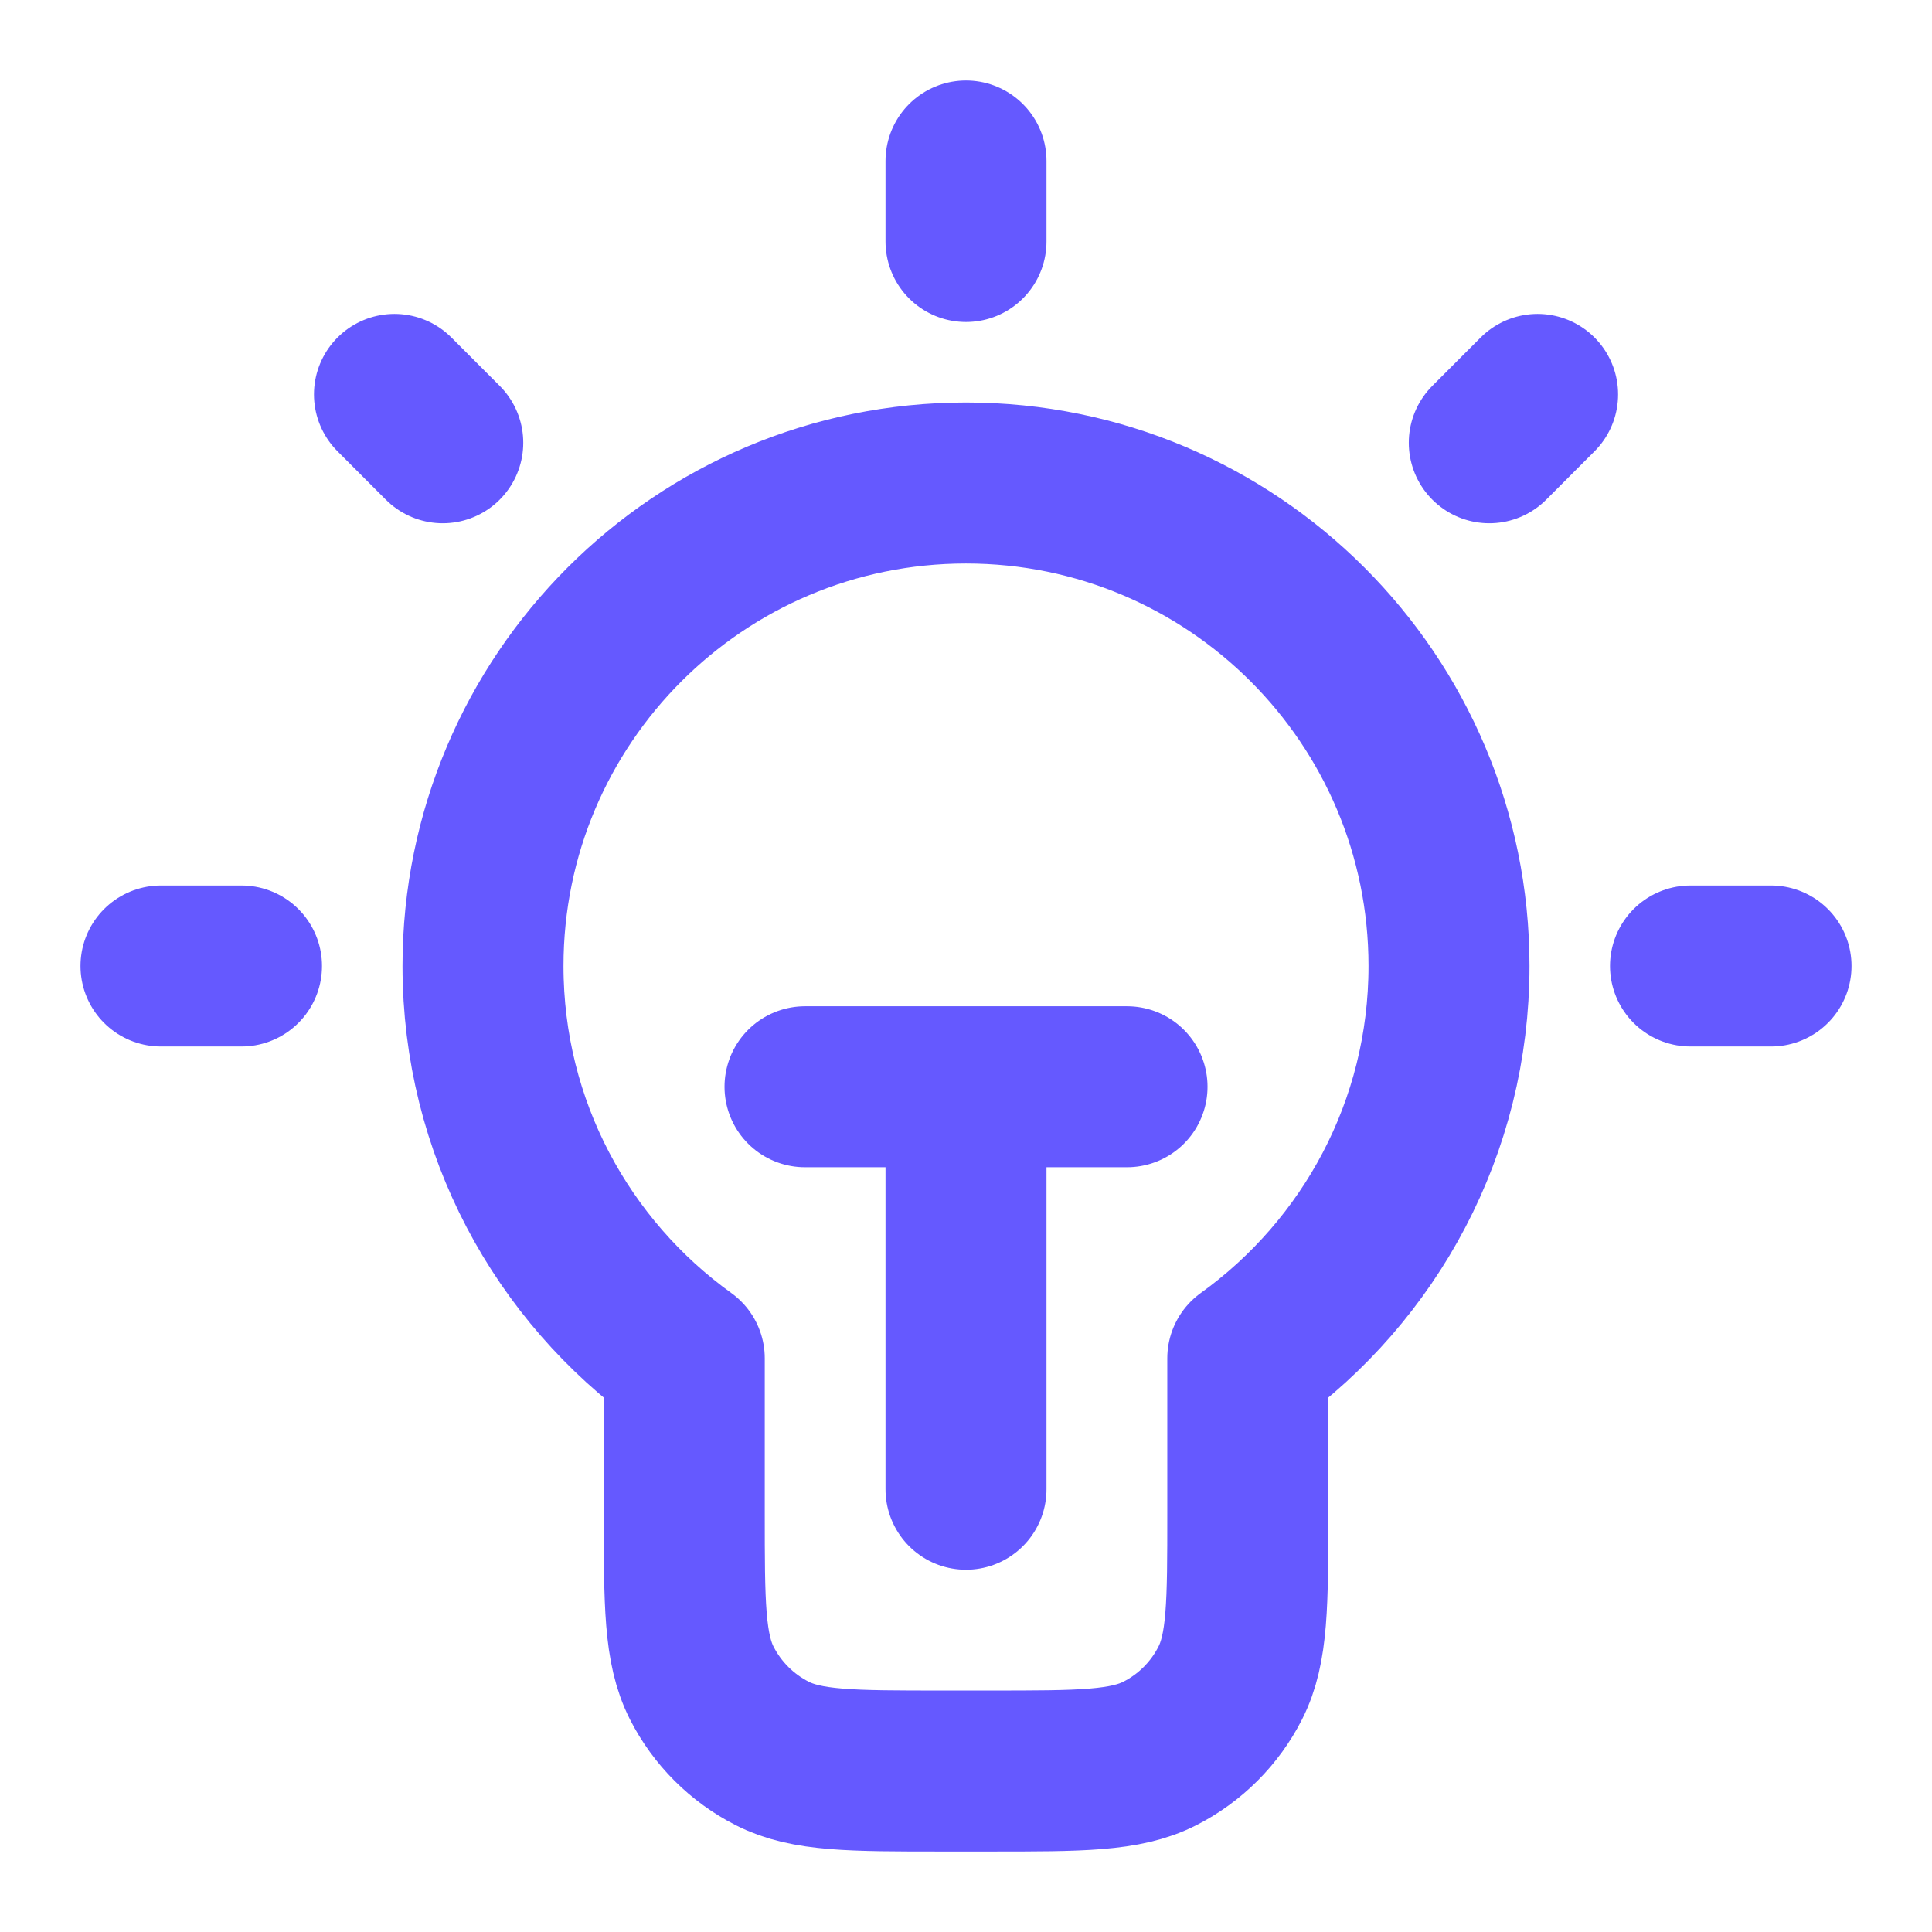 <svg width="40" height="40" viewBox="0 0 40 40" fill="none" xmlns="http://www.w3.org/2000/svg">
<path d="M20 3.333V5M5 20H3.333M9.167 9.167L8.167 8.166M30.834 9.167L31.834 8.166M36.667 20H35M16.667 22.5H23.334M20 22.5V30.833M25.834 28.123C28.357 26.308 30 23.346 30 20C30 14.477 25.523 10 20 10C14.477 10 10 14.477 10 20C10 23.346 11.643 26.308 14.167 28.123V31.333C14.167 33.2 14.167 34.133 14.53 34.847C14.85 35.474 15.36 35.984 15.987 36.303C16.7 36.667 17.633 36.667 19.5 36.667H20.5C22.367 36.667 23.3 36.667 24.014 36.303C24.641 35.984 25.151 35.474 25.47 34.847C25.834 34.133 25.834 33.2 25.834 31.333V28.123Z" stroke="#6559FF" stroke-width="3.333" stroke-linecap="round" stroke-linejoin="round"/>
</svg>
